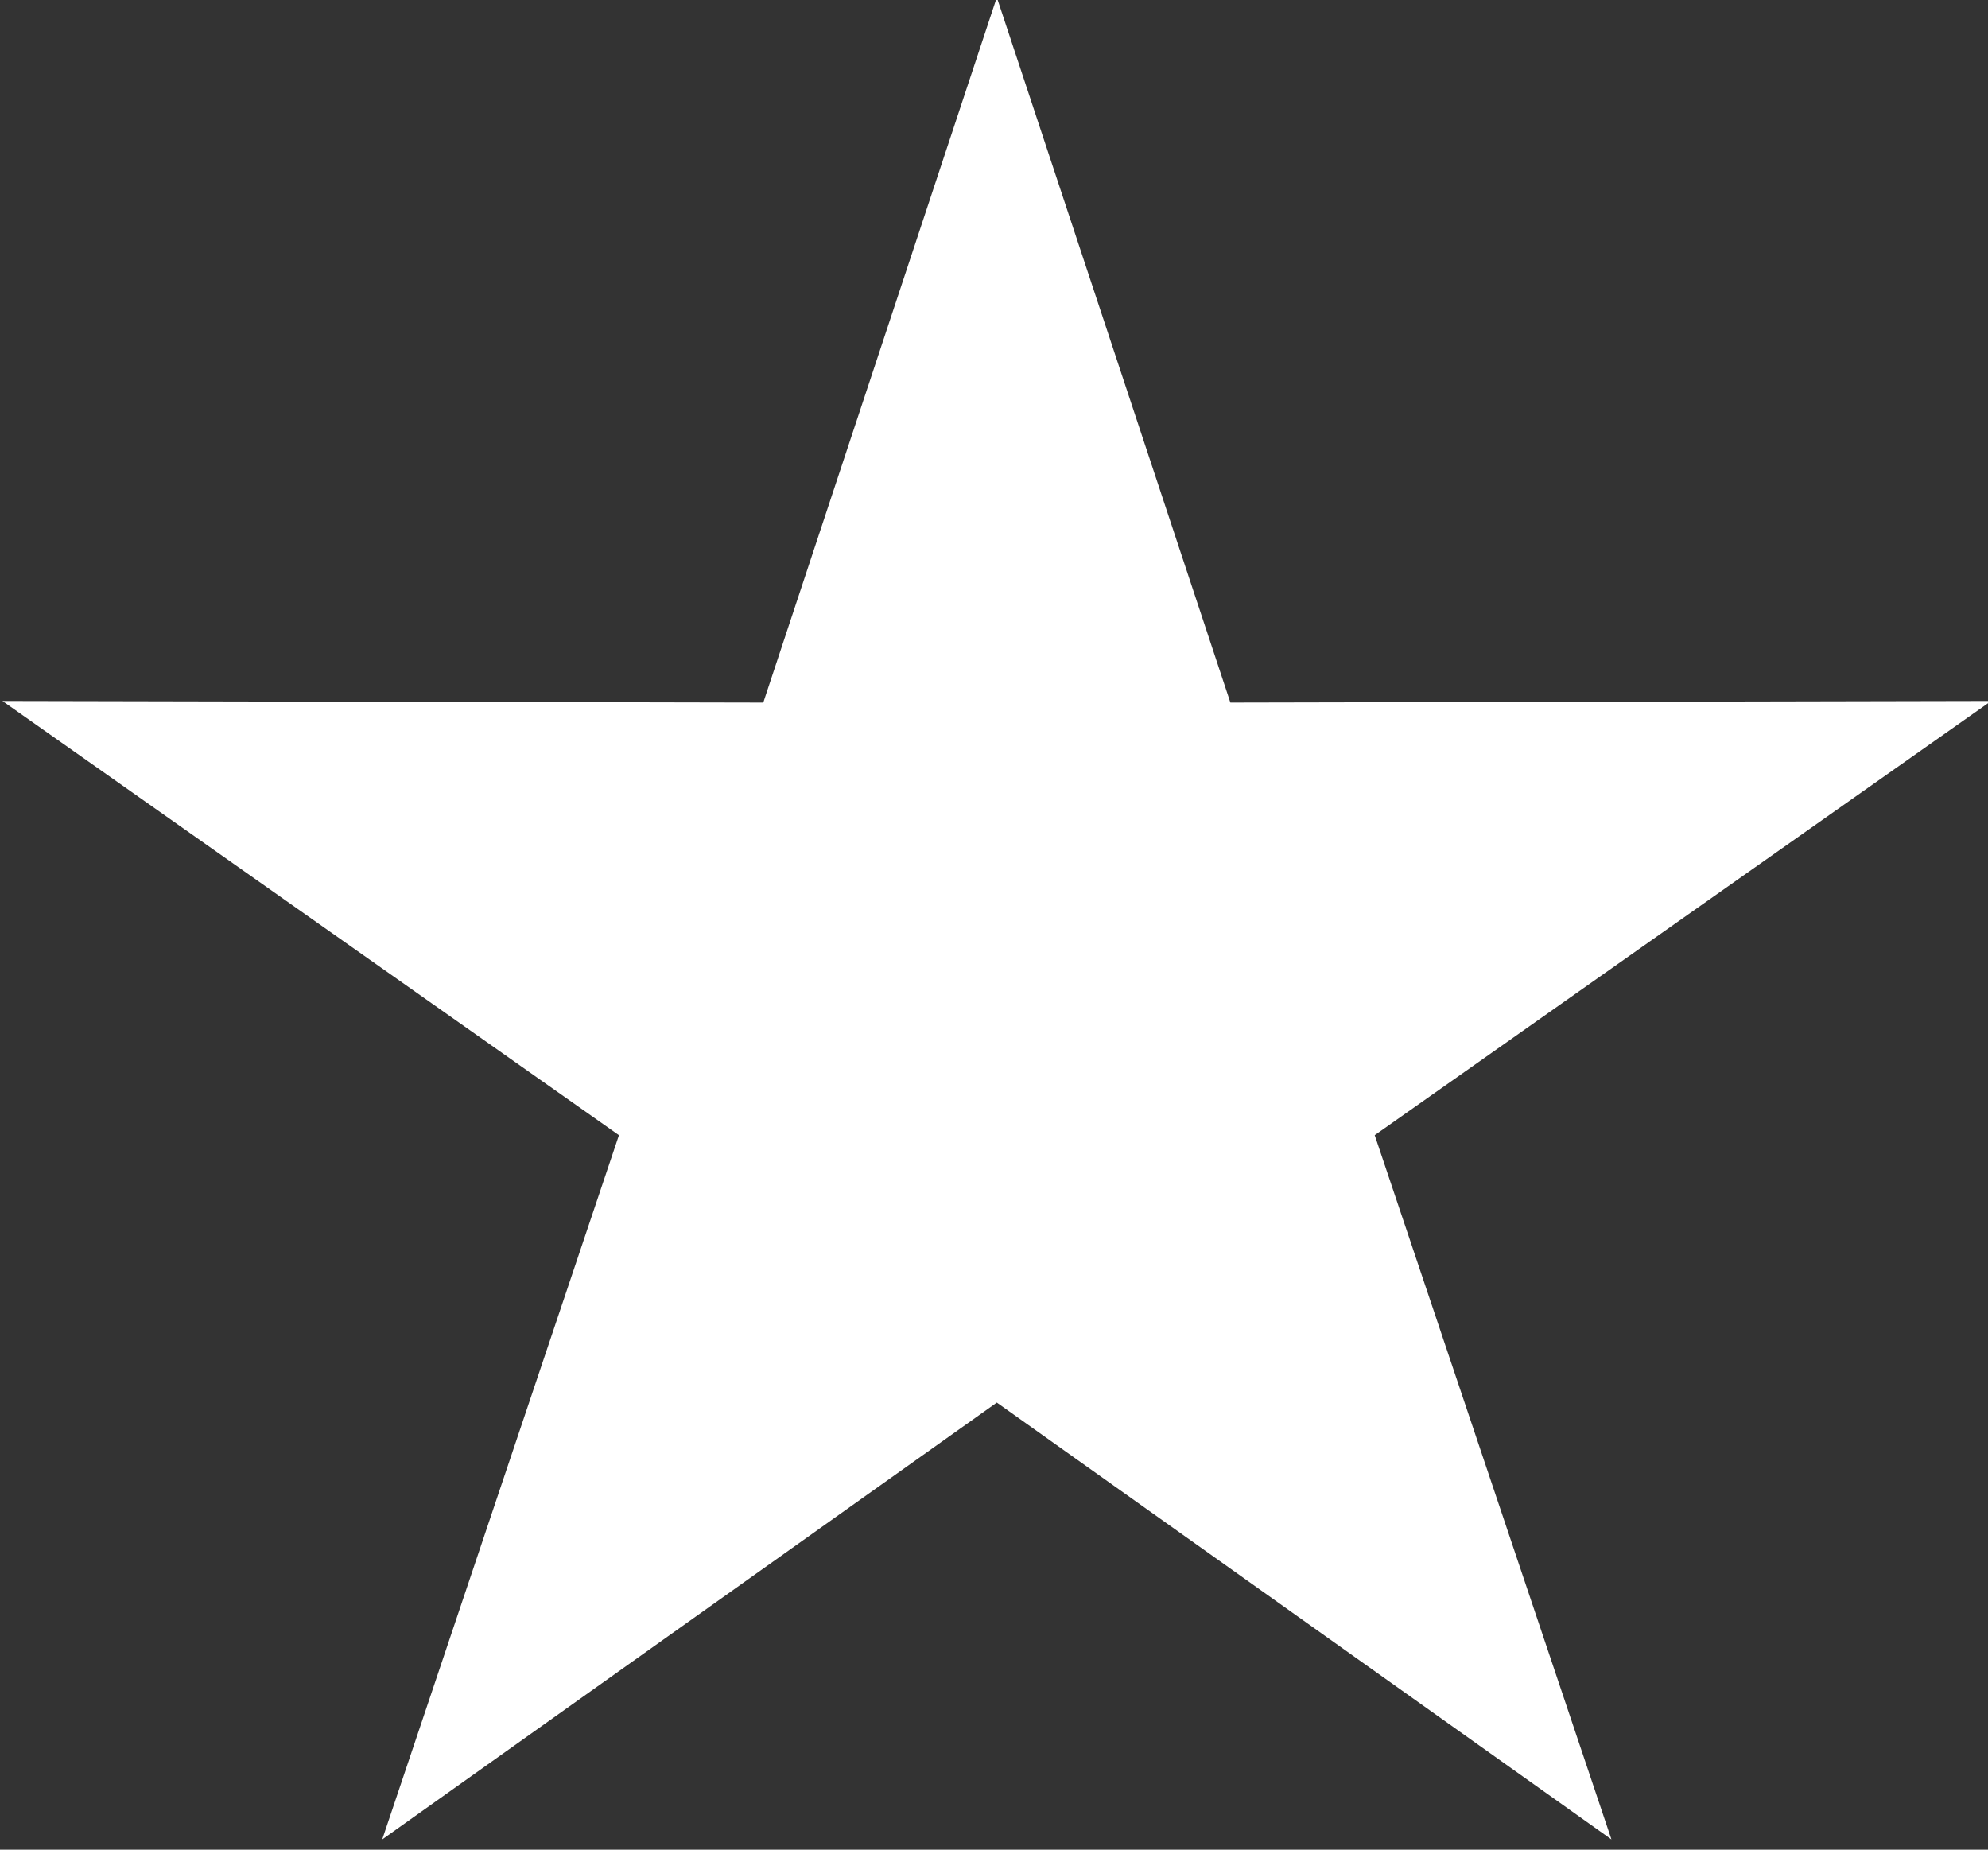 <svg xmlns="http://www.w3.org/2000/svg" xmlns:xlink="http://www.w3.org/1999/xlink" xmlns:serif="http://www.serif.com/" width="100%" height="100%" viewBox="0 0 301 280" xml:space="preserve" style="fill-rule:evenodd;clip-rule:evenodd;stroke-linejoin:round;stroke-miterlimit:2;"><rect x="0" y="0" width="301" height="280" fill="#333333" stroke="none"/>    <g transform="matrix(0.663,0,0,0.594,-512.982,-669.339)">        <g transform="matrix(1.509,0,0,1.683,774.279,1126.16)">            <path d="M150.5,48.918L178.136,119.056L254.459,120.246L194.098,167.644L218.019,239.904L150.5,202.98L77.285,254.783L101.289,169.69L27.881,115.382L119.631,115.969L150.5,48.918Z" style="fill:white;"></path>        </g>        <path d="M1001.37,1126.16L1054.71,1305.88L1228.47,1305.47L1087.67,1416.13L1141.73,1595.6L1001.37,1484.27L861.021,1595.6L915.077,1416.13L774.278,1305.47L948.04,1305.88L1001.37,1126.16ZM1001.37,1215.45L966.202,1333.97L853.853,1333.7L944.891,1405.25L909.508,1522.72L1001.37,1449.85L1093.24,1522.72L1057.86,1405.25L1148.9,1333.7L1036.55,1333.97L1001.37,1215.45Z" style="fill:white;"></path>    </g></svg>